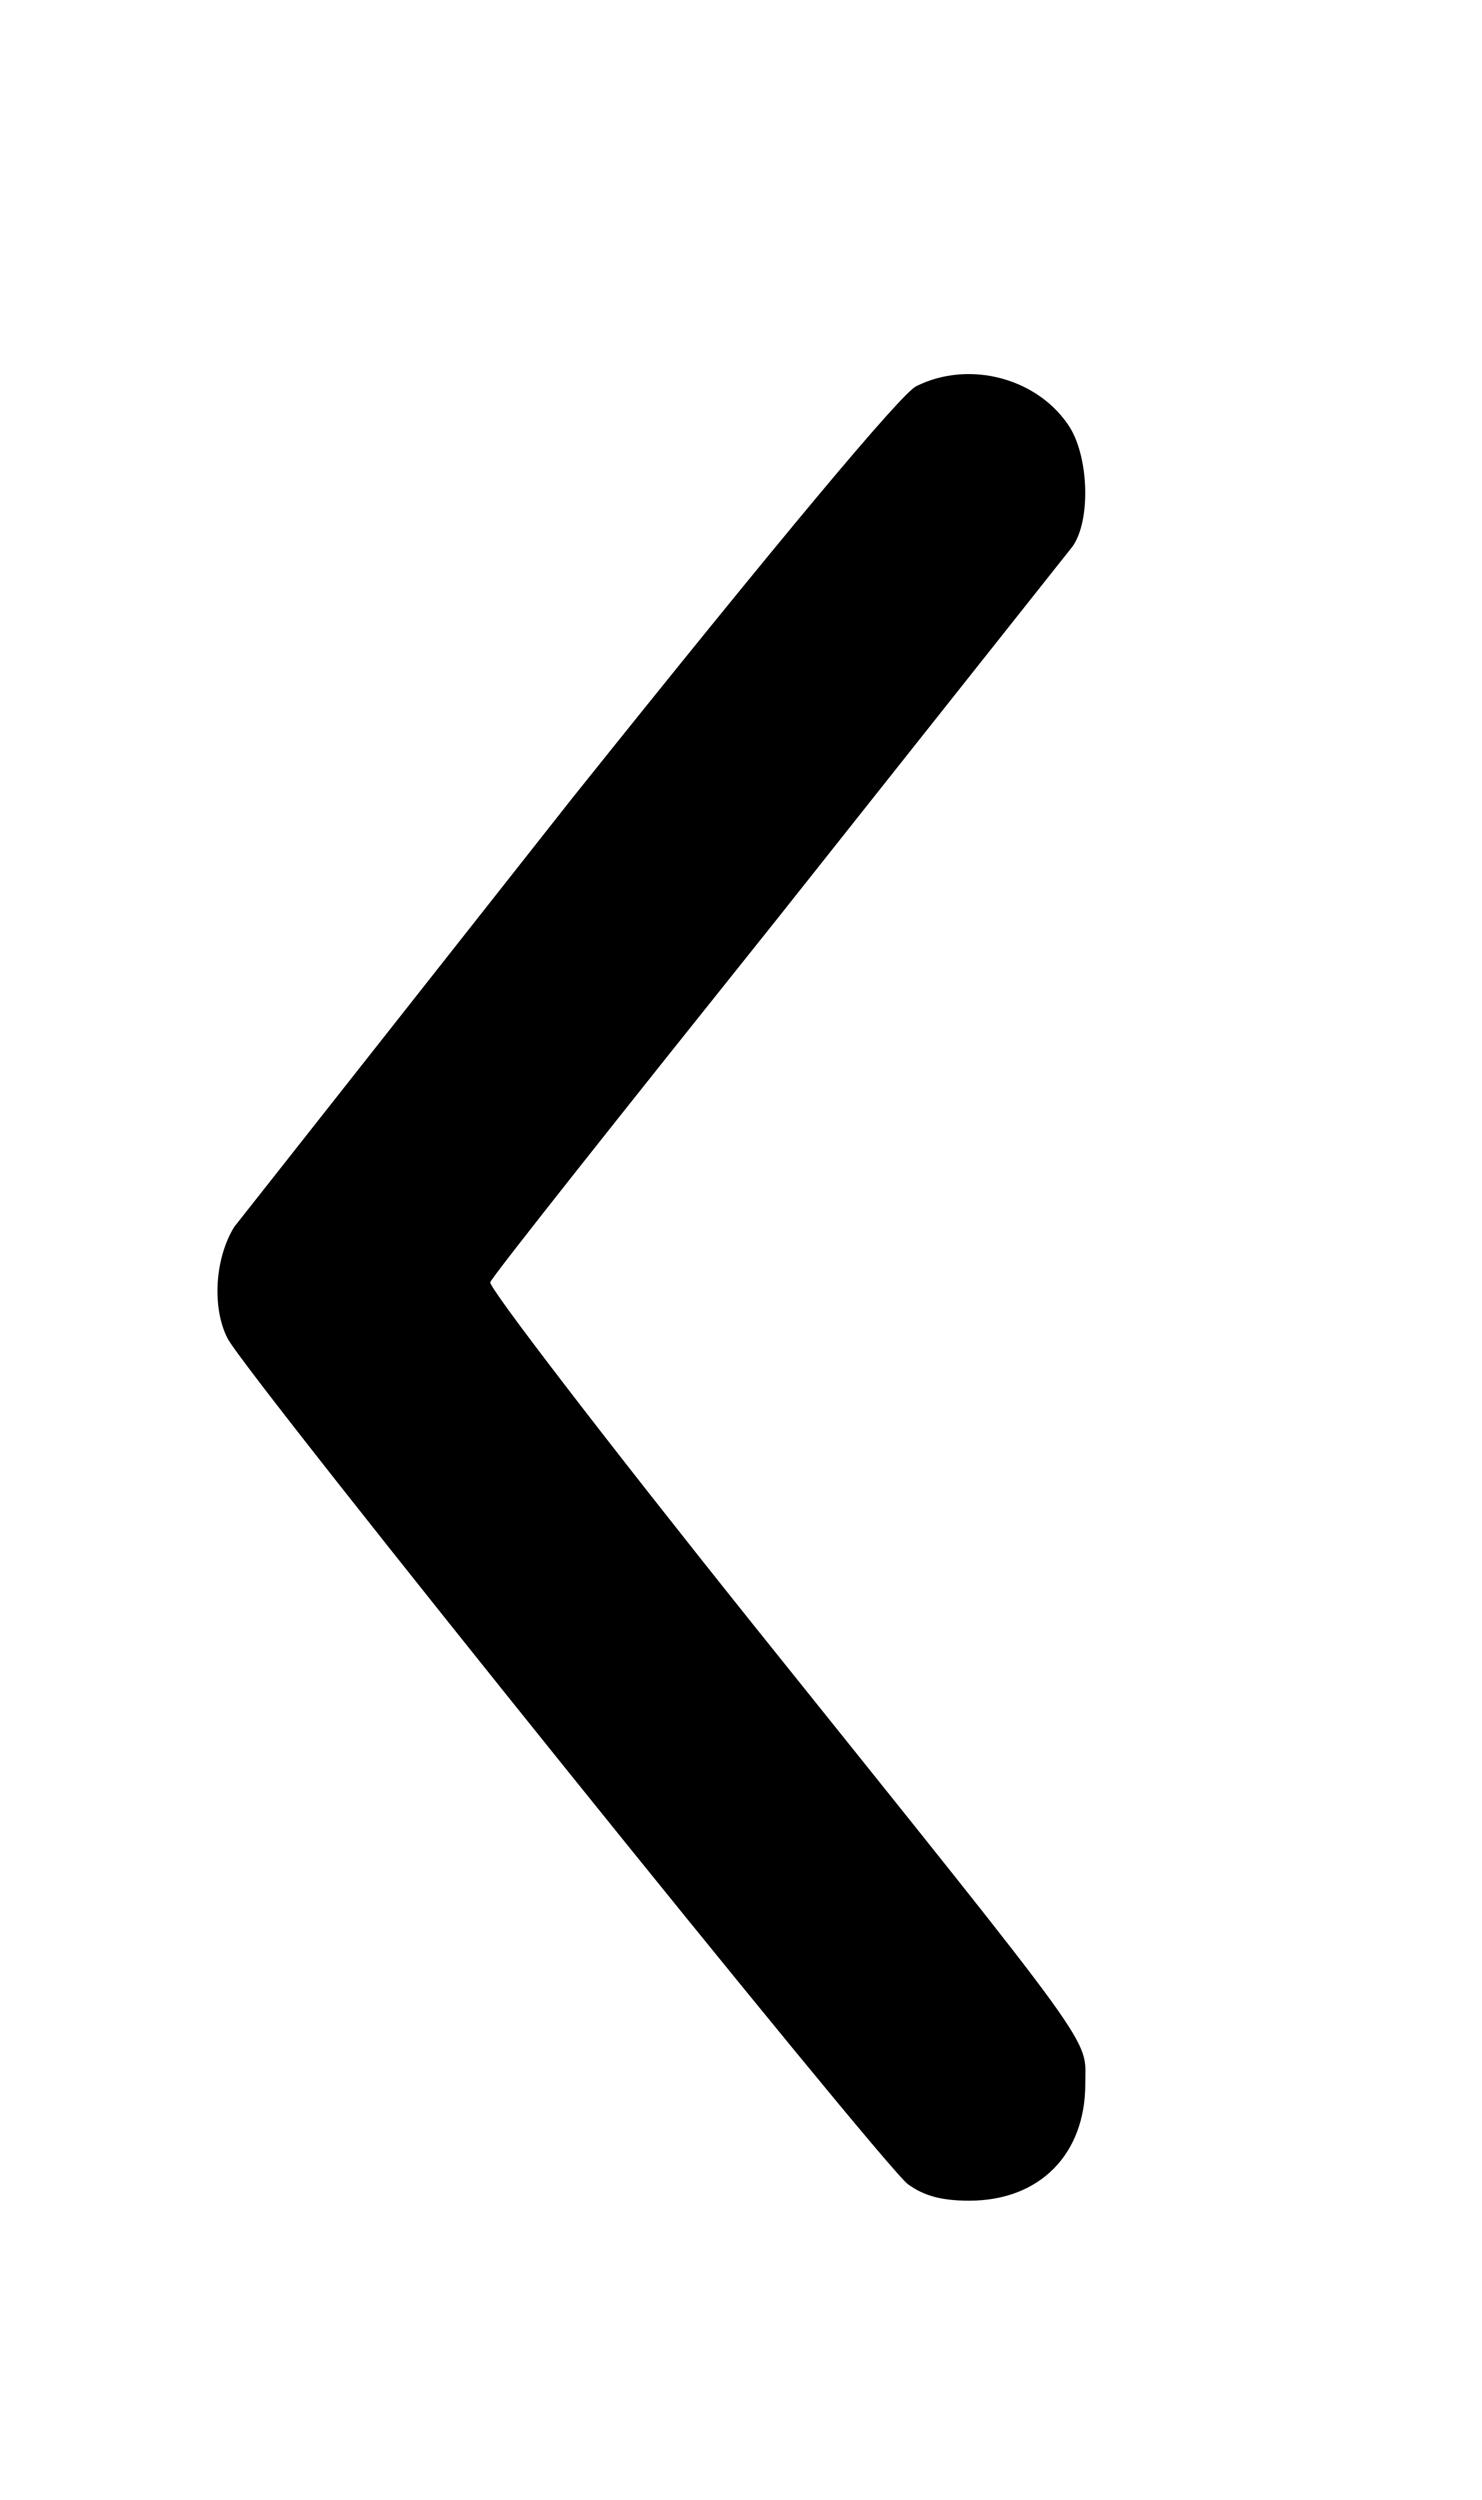 <svg xmlns="http://www.w3.org/2000/svg" xmlns:v="https://vecta.io/nano" width="264" height="445.333" viewBox="0 0 198 334" preserveAspectRatio="xMidYMid meet"><path d="M122.4 51.6c-2 1-17.6 19.6-46 55.1l-45.1 57.2c-2.6 4.2-3 10.8-.9 14.9 2.5 4.9 87.6 110.6 90.9 113 2.2 1.6 4.6 2.2 8.2 2.2 9.4 0 15.5-6.2 15.5-15.6 0-6.4 2.5-2.9-44.4-61.4-19.6-24.5-35.4-45.1-35.1-45.7.2-.7 17.5-22.5 38.3-48.5L143.3 73c2.4-3.4 2.2-11.6-.3-15.8-4.1-6.6-13.4-9.2-20.6-5.6z"></path></svg>